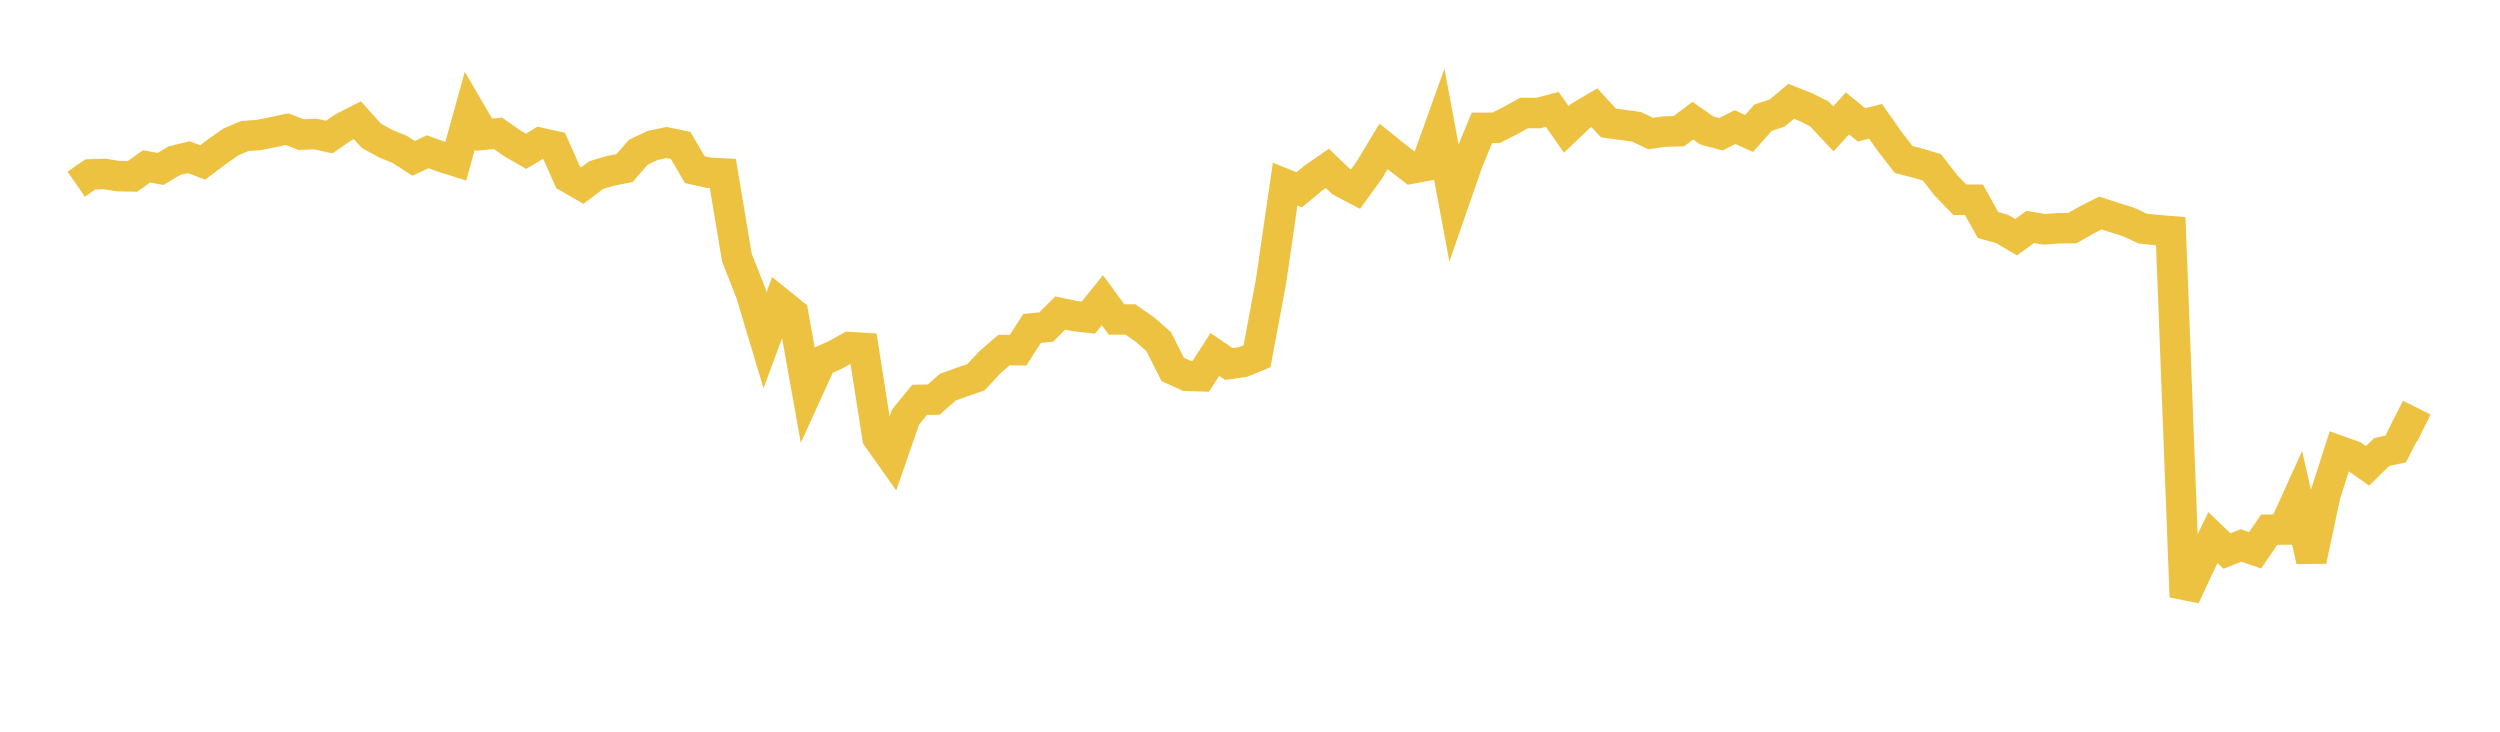 <svg width="164" height="48" xmlns="http://www.w3.org/2000/svg" xmlns:xlink="http://www.w3.org/1999/xlink"><path fill="none" stroke="rgb(237,194,64)" stroke-width="2" d="M5,12.085L5.922,11.444L6.844,11.409L7.766,11.555L8.689,11.571L9.611,10.915L10.533,11.082L11.455,10.535L12.377,10.31L13.299,10.656L14.222,9.959L15.144,9.307L16.066,8.922L16.988,8.855L17.91,8.668L18.832,8.472L19.754,8.831L20.677,8.788L21.599,8.992L22.521,8.357L23.443,7.886L24.365,8.911L25.287,9.417L26.21,9.795L27.132,10.388L28.054,9.955L28.976,10.29L29.898,10.58L30.82,7.257L31.743,8.837L32.665,8.747L33.587,9.391L34.509,9.922L35.431,9.371L36.353,9.576L37.275,11.646L38.198,12.176L39.12,11.48L40.042,11.209L40.964,11.026L41.886,9.977L42.808,9.546L43.731,9.348L44.653,9.542L45.575,11.128L46.497,11.334L47.419,11.38L48.341,16.9L49.263,19.243L50.186,22.319L51.108,19.824L52.03,20.568L52.952,25.718L53.874,23.695L54.796,23.284L55.719,22.771L56.641,22.826L57.563,28.705L58.485,30.008L59.407,27.352L60.329,26.23L61.251,26.213L62.174,25.398L63.096,25.067L64.018,24.748L64.94,23.763L65.862,22.966L66.784,22.974L67.707,21.545L68.629,21.456L69.551,20.534L70.473,20.732L71.395,20.835L72.317,19.692L73.24,20.956L74.162,20.96L75.084,21.601L76.006,22.405L76.928,24.235L77.85,24.653L78.772,24.681L79.695,23.251L80.617,23.879L81.539,23.748L82.461,23.371L83.383,18.436L84.305,12.078L85.228,12.452L86.15,11.685L87.072,11.044L87.994,11.927L88.916,12.412L89.838,11.136L90.76,9.606L91.683,10.344L92.605,11.056L93.527,10.886L94.449,8.318L95.371,13.27L96.293,10.615L97.216,8.386L98.138,8.382L99.06,7.923L99.982,7.412L100.904,7.417L101.826,7.173L102.749,8.49L103.671,7.609L104.593,7.066L105.515,8.068L106.437,8.191L107.359,8.318L108.281,8.761L109.204,8.629L110.126,8.61L111.048,7.917L111.97,8.561L112.892,8.806L113.814,8.337L114.737,8.755L115.659,7.72L116.581,7.414L117.503,6.65L118.425,7.01L119.347,7.472L120.269,8.456L121.192,7.44L122.114,8.194L123.036,7.96L123.958,9.271L124.88,10.463L125.802,10.7L126.725,10.973L127.647,12.153L128.569,13.104L129.491,13.102L130.413,14.761L131.335,15.019L132.257,15.56L133.18,14.888L134.102,15.043L135.024,14.974L135.946,14.964L136.868,14.436L137.79,13.973L138.713,14.276L139.635,14.563L140.557,14.993L141.479,15.094L142.401,15.169L143.323,39.153L144.246,37.173L145.168,35.266L146.09,36.146L147.012,35.781L147.934,36.098L148.856,34.75L149.778,34.738L150.701,32.705L151.623,36.781L152.545,32.449L153.467,29.58L154.389,29.909L155.311,30.559L156.234,29.655L157.156,29.453L158.078,27.628L159,28.089"></path></svg>